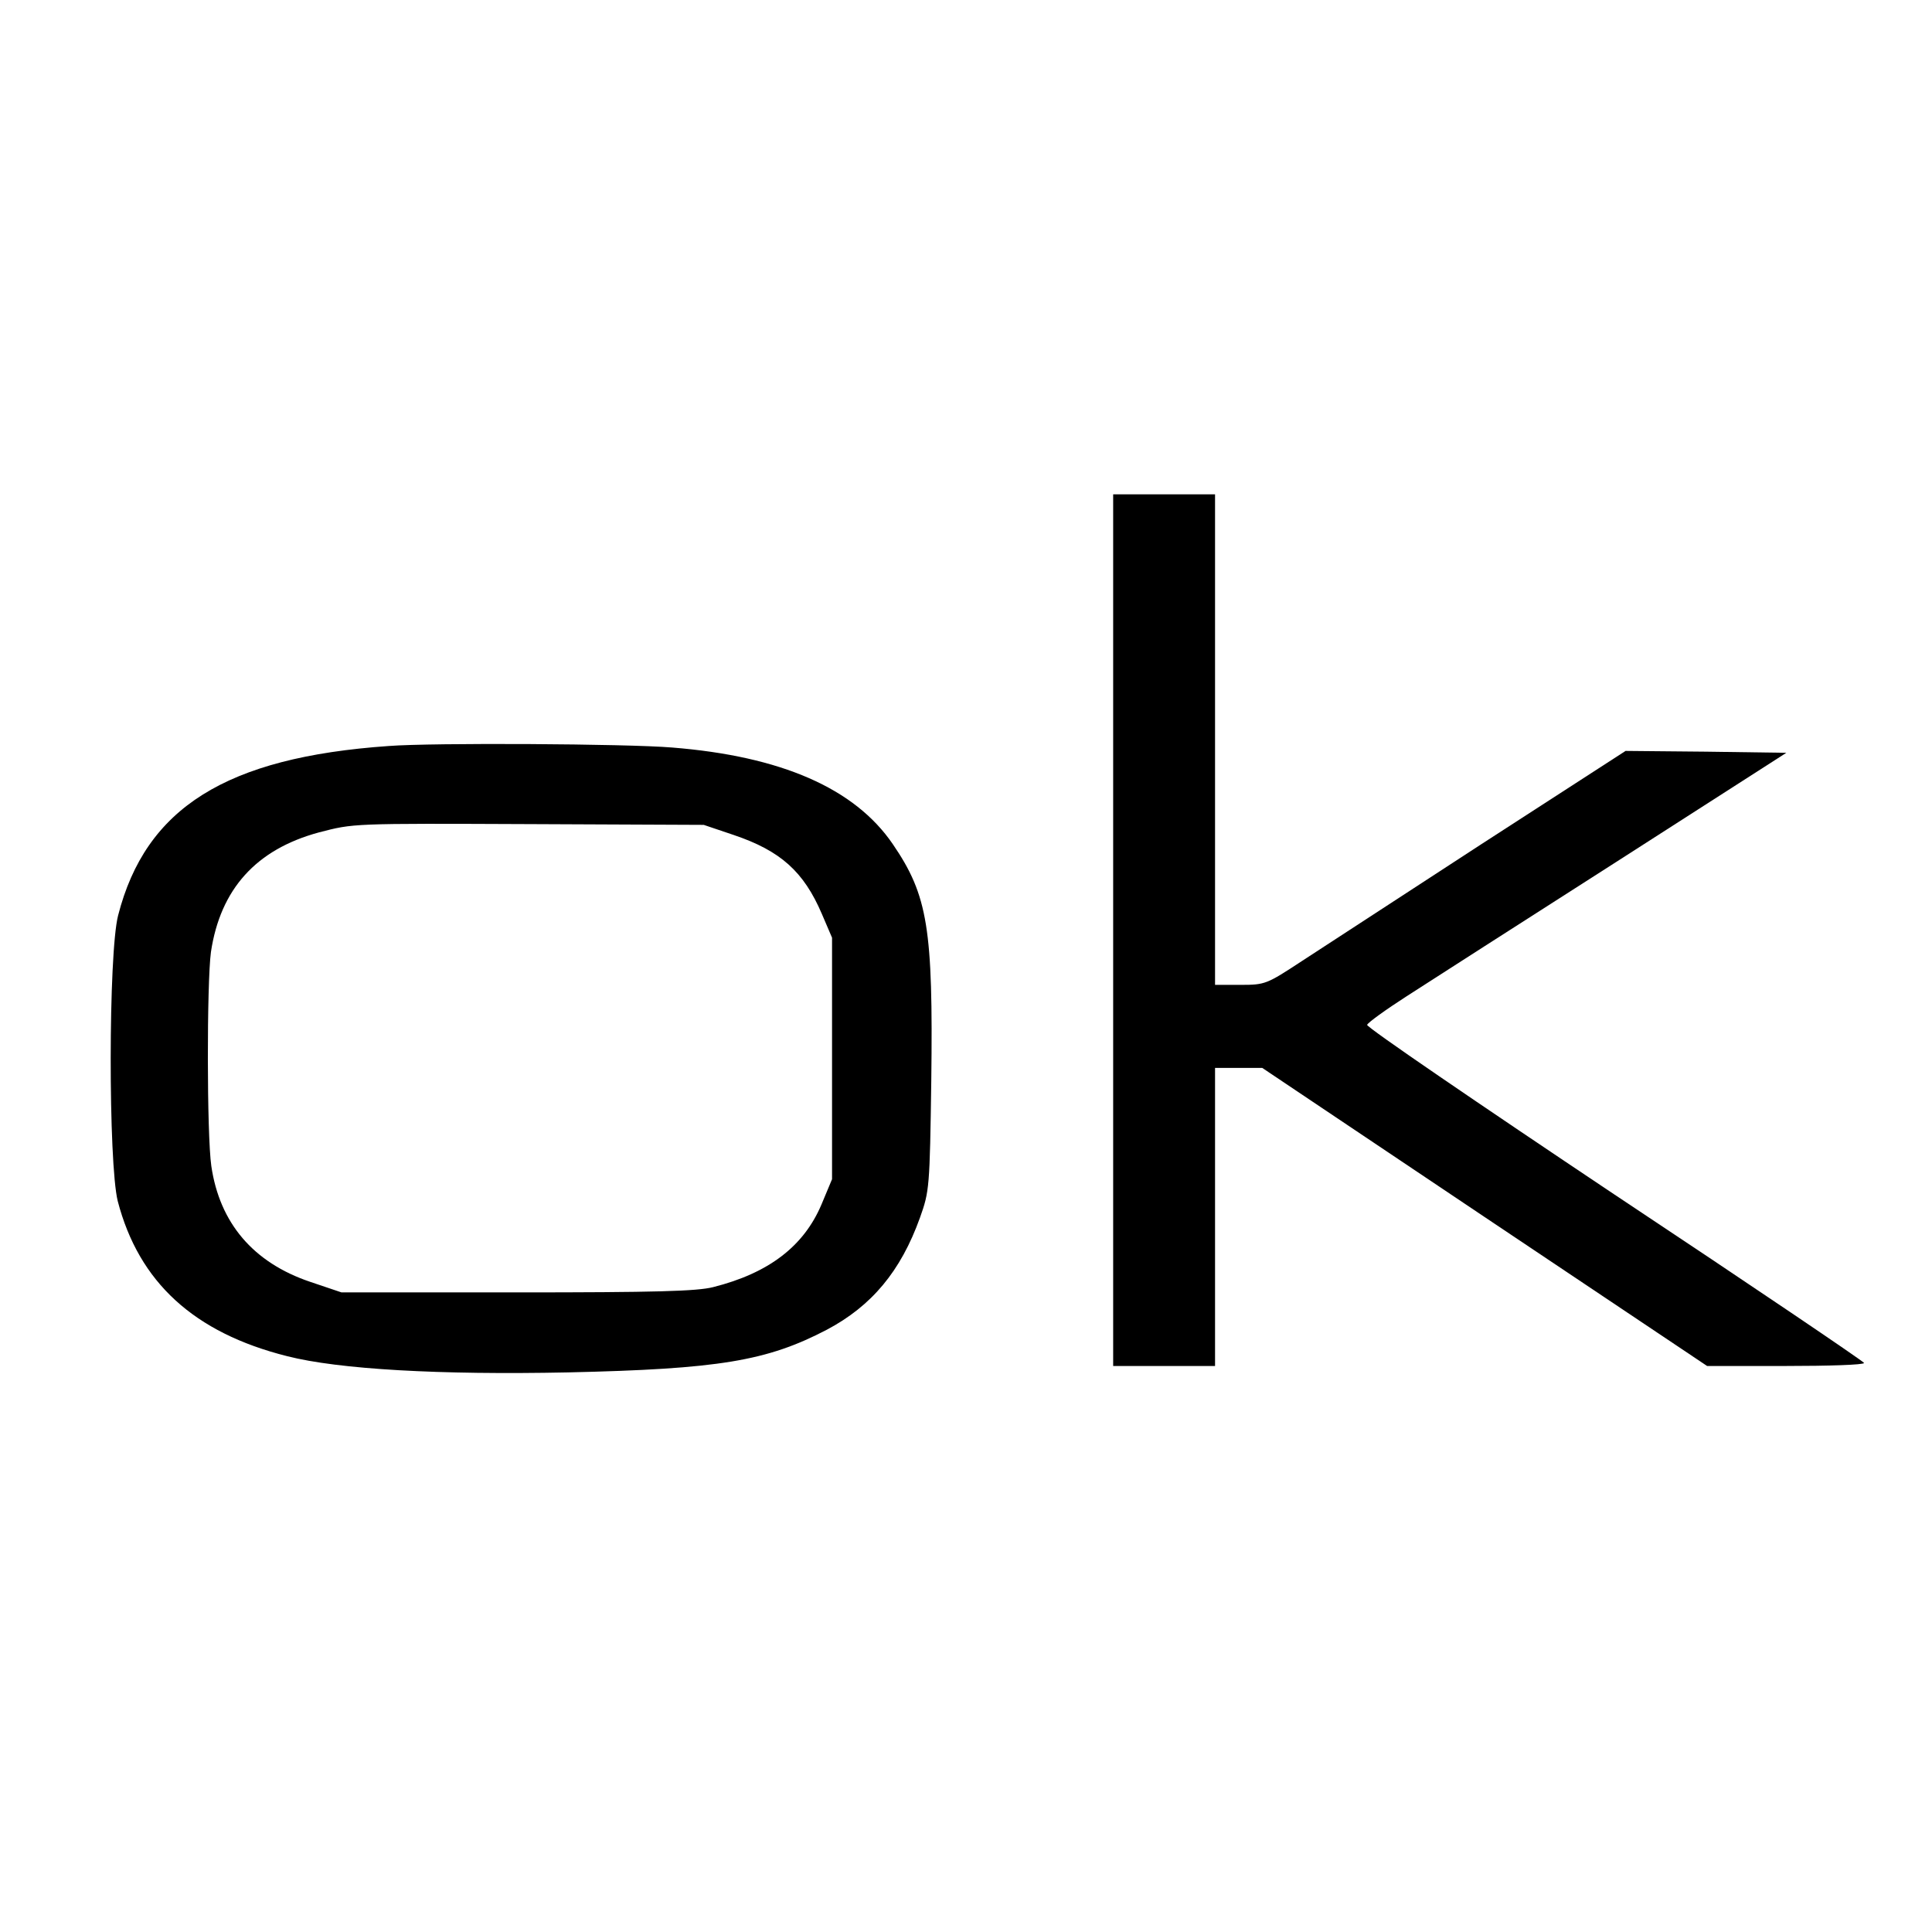 <?xml version="1.0" standalone="no"?>
<!DOCTYPE svg PUBLIC "-//W3C//DTD SVG 20010904//EN"
 "http://www.w3.org/TR/2001/REC-SVG-20010904/DTD/svg10.dtd">
<svg version="1.0" xmlns="http://www.w3.org/2000/svg"
 width="512pt" height="512pt" viewBox="0 0 512 512"
 preserveAspectRatio="xMidYMid meet">
<g transform="translate(0,512) scale(0.1,-0.1)"
fill="#000000" stroke="none">
<path d="M2950 2655 l0 -1155 135 0 135 0 0 395 0 395 63 0 62 0 589 -395 590
-395 208 0 c114 0 208 3 208 8 -1 4 -298 205 -661 446 -362 242 -658 444 -656
450 2 6 49 40 105 76 56 36 305 196 554 355 l452 290 -213 3 -213 2 -382 -247
c-209 -136 -424 -276 -476 -310 -93 -61 -97 -63 -162 -63 l-68 0 0 650 0 650
-135 0 -135 0 0 -1155z"/>
<path d="M1030 3143 c-431 -30 -644 -164 -717 -449 -26 -101 -26 -656 -1 -757
56 -215 202 -349 449 -411 137 -35 405 -50 744 -43 400 9 527 30 686 113 119
63 196 155 247 297 25 70 26 80 30 364 5 402 -9 490 -102 626 -101 148 -296
233 -585 256 -119 10 -635 13 -751 4z m915 -236 c124 -42 185 -97 233 -209
l27 -63 0 -320 0 -320 -28 -67 c-47 -111 -140 -182 -287 -219 -43 -11 -155
-14 -520 -14 l-465 0 -83 28 c-151 51 -240 156 -262 307 -12 83 -12 485 -1
567 25 167 120 272 286 317 93 24 84 24 565 22 l455 -2 80 -27z"/>
</g>
</svg>

